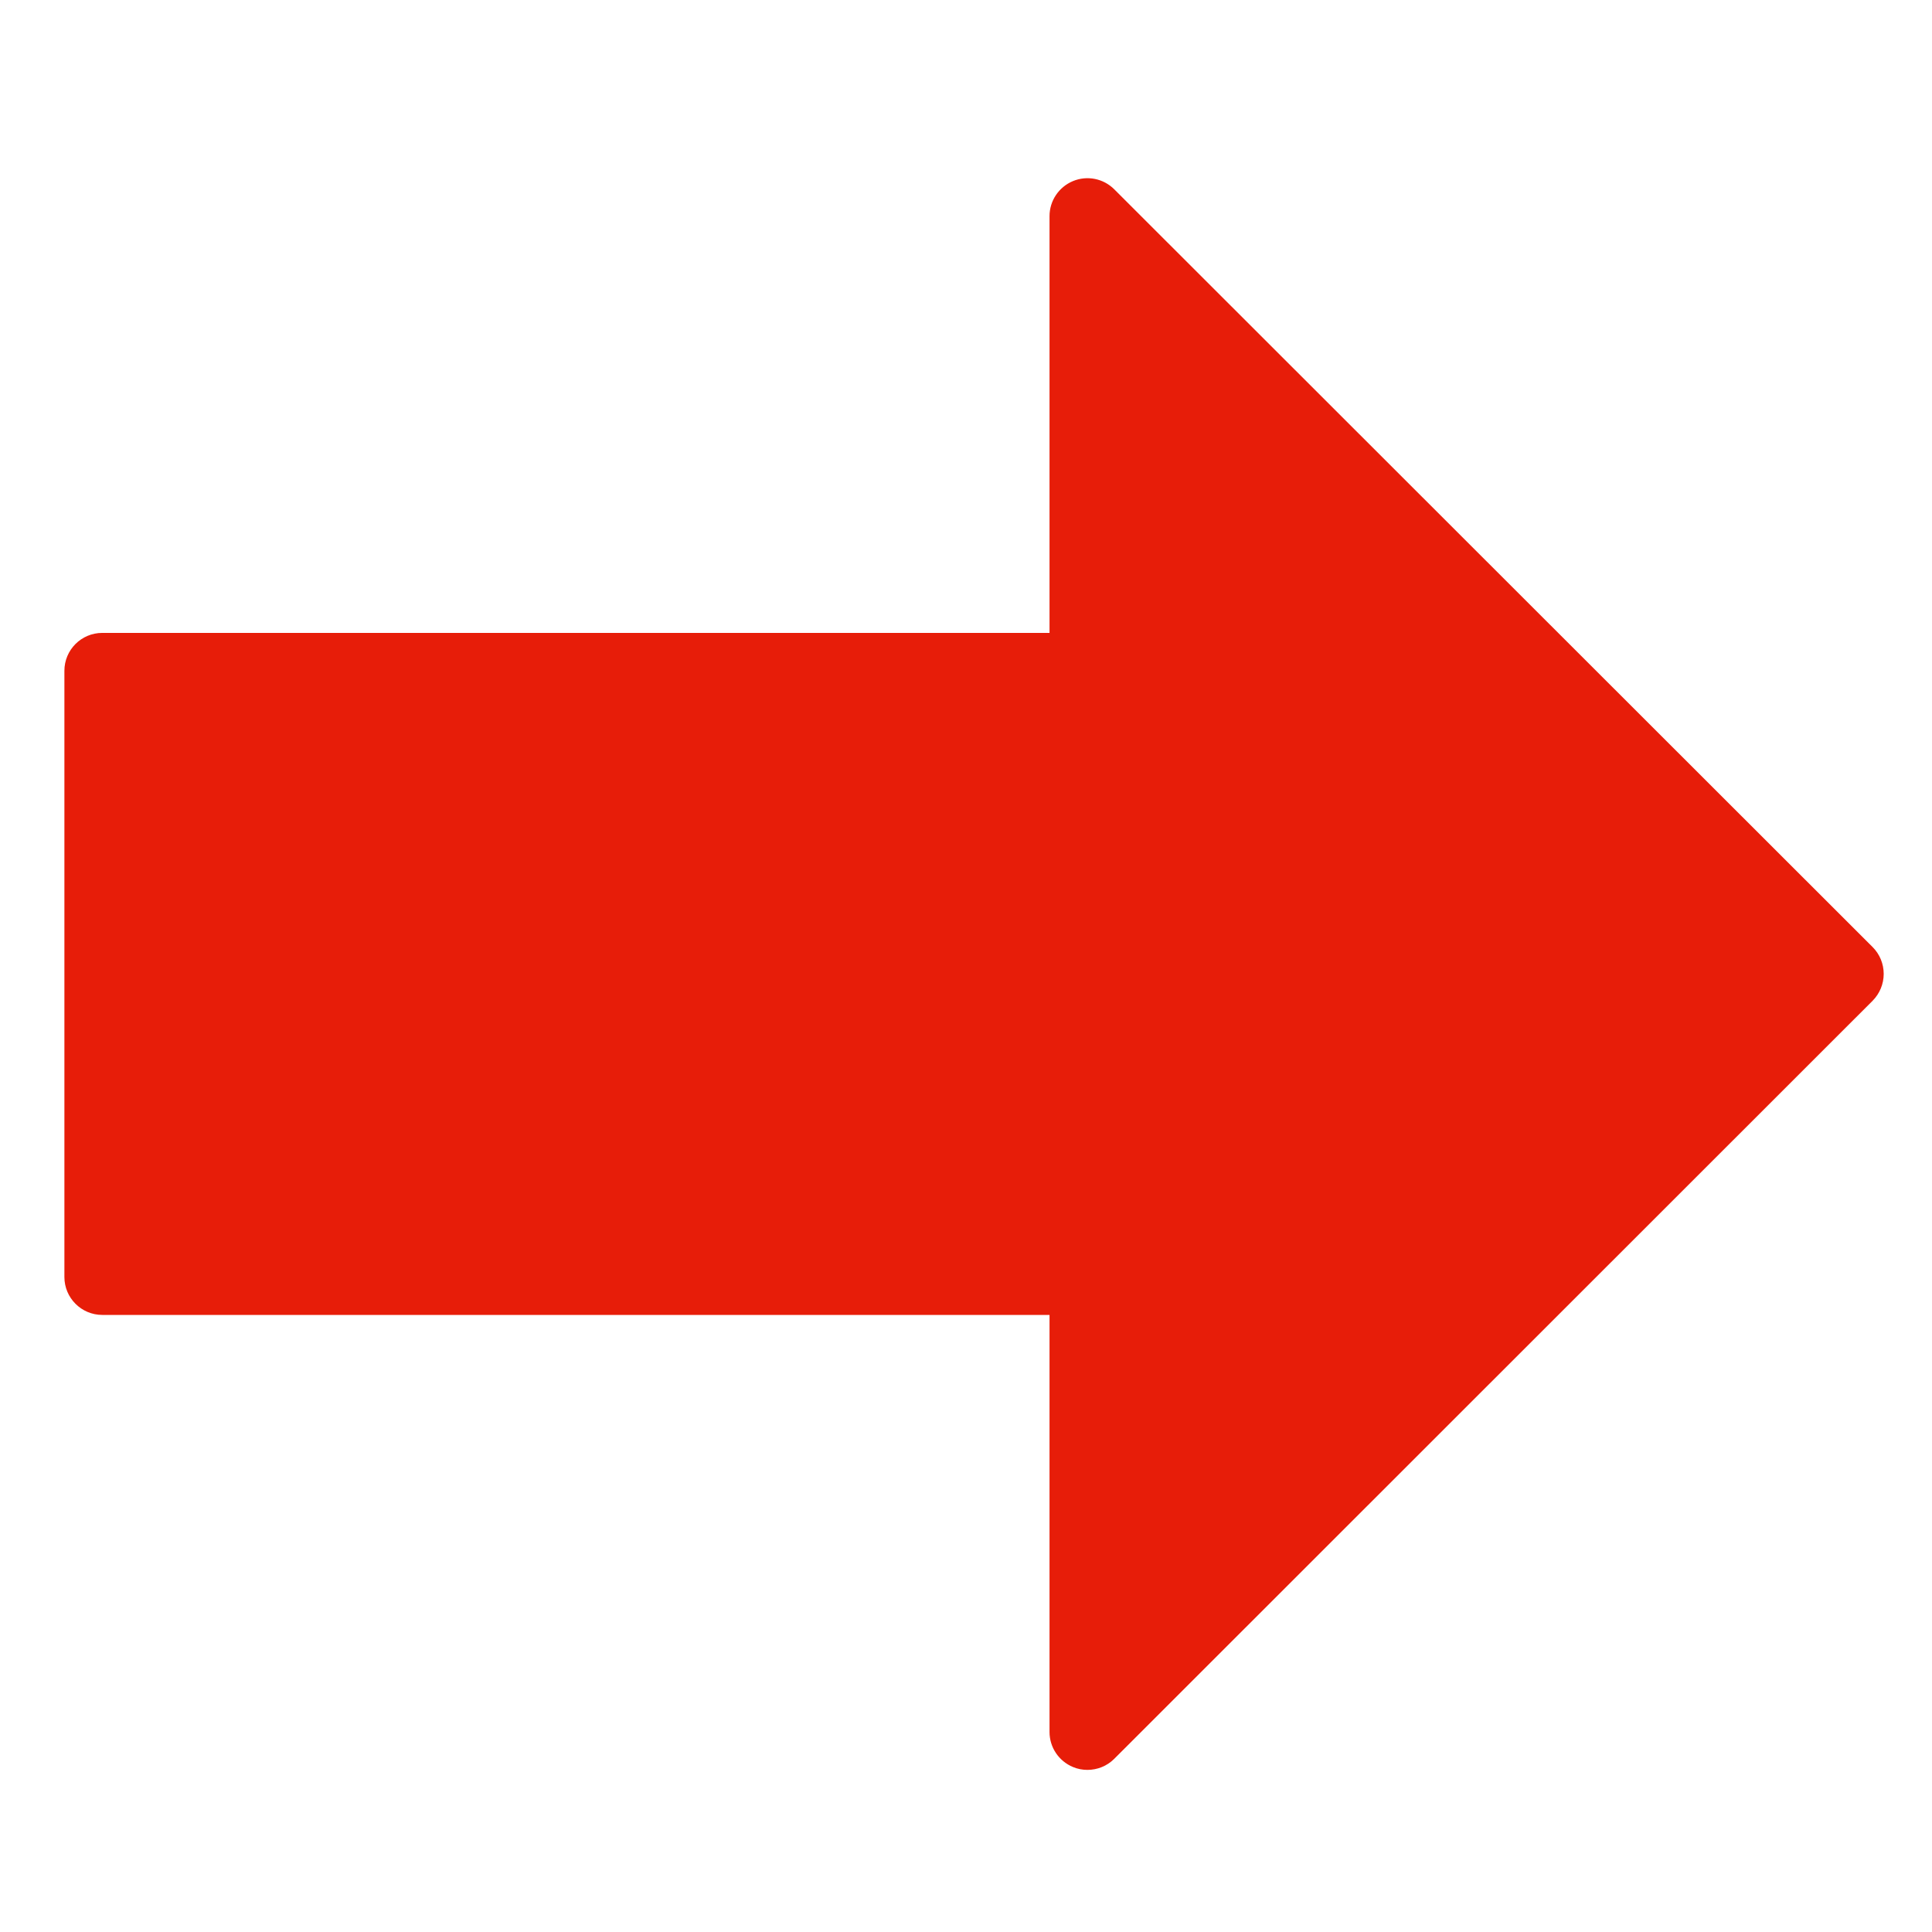 <svg width="120" height="120" viewBox="0 0 120 120" fill="none" xmlns="http://www.w3.org/2000/svg">
<g clip-path="url(#clip0)">
<path d="M6.353 39.311H65.188V13.424C65.188 12.473 65.762 11.617 66.642 11.249C67.522 10.882 68.535 11.085 69.208 11.758L116.313 58.825C116.755 59.268 117 59.865 117 60.491C117 61.117 116.75 61.715 116.313 62.158L69.207 109.244C68.756 109.696 68.153 109.931 67.541 109.931C67.24 109.931 66.934 109.875 66.642 109.752C65.762 109.385 65.188 108.529 65.188 107.578V81.672H6.353C5.054 81.672 4 80.617 4 79.318V41.664C4 40.365 5.05 39.311 6.353 39.311Z" fill="#E71D09"/>
</g>
<defs>
<clipPath id="clip0">
<rect width="113" height="113" fill="white" transform="matrix(-1 0 0 1 117 4)"/>
</clipPath>
</defs>
</svg>
